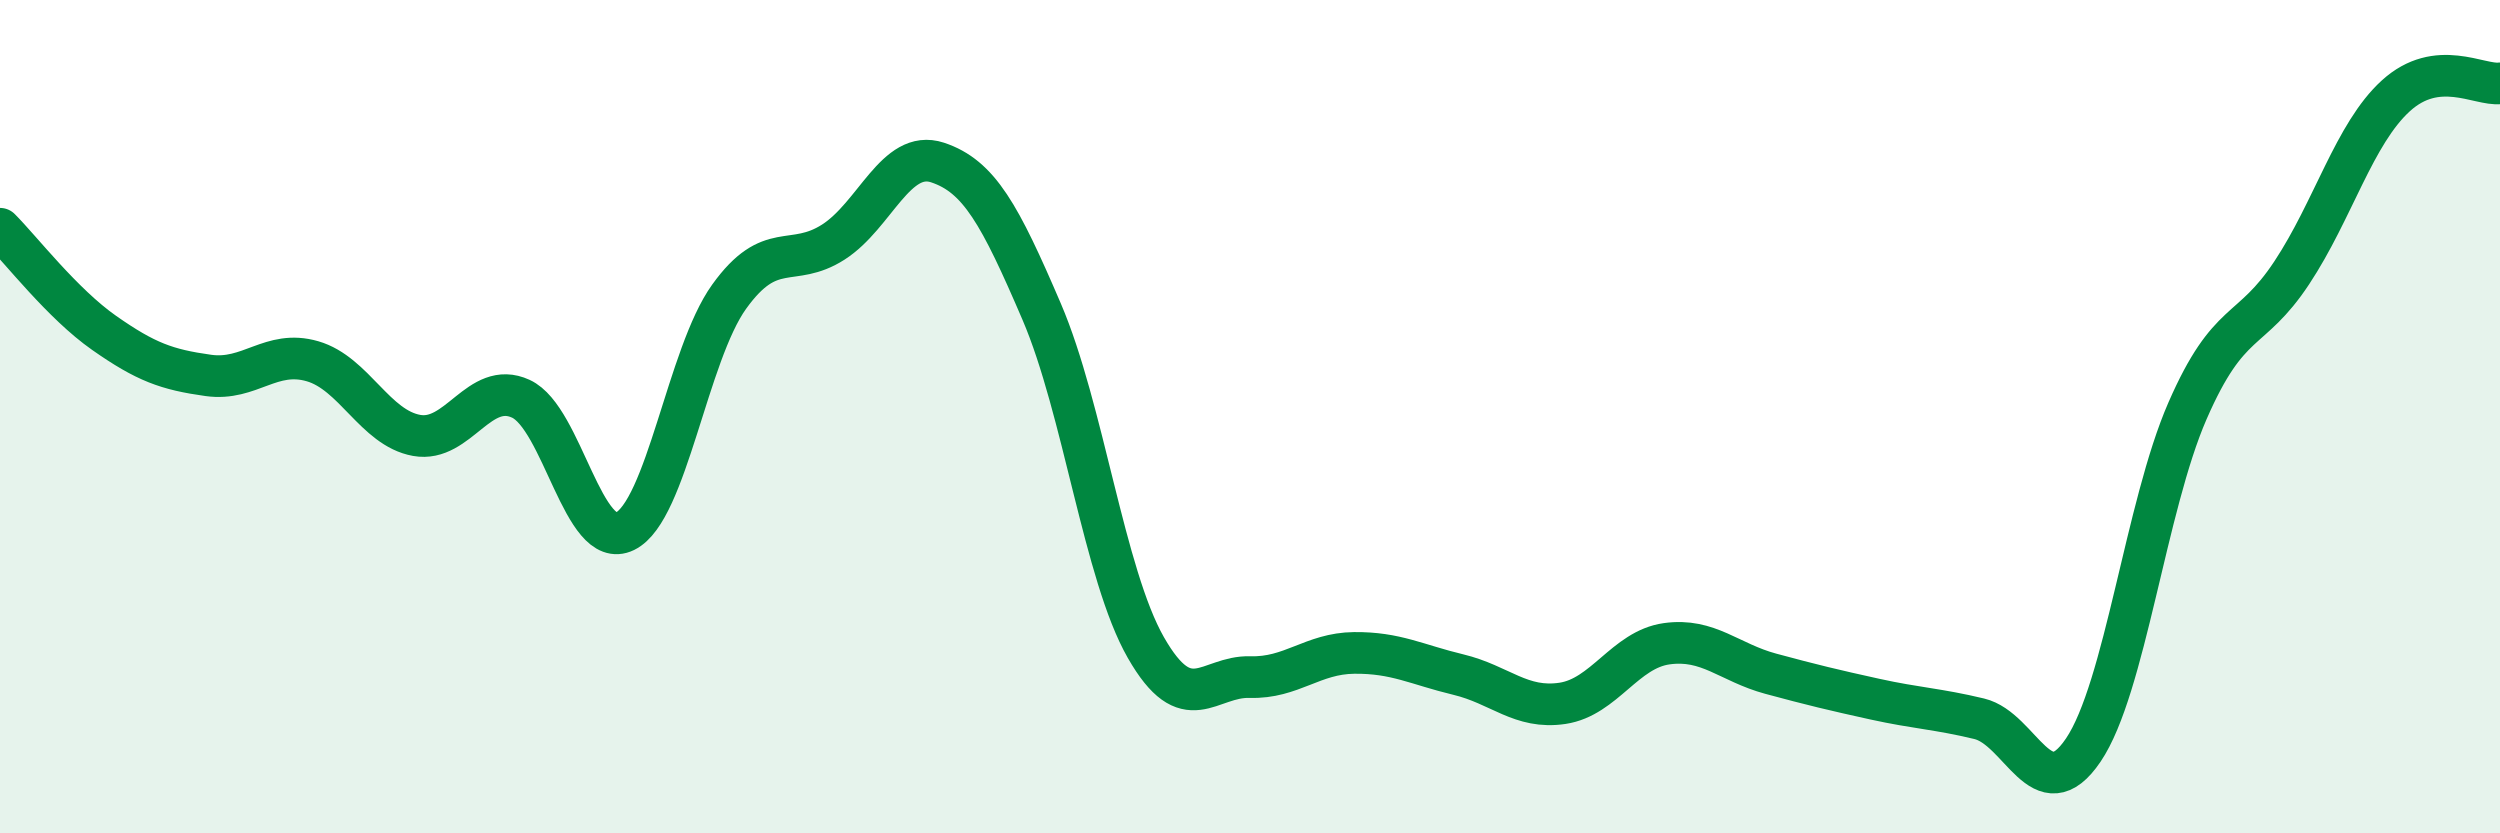 
    <svg width="60" height="20" viewBox="0 0 60 20" xmlns="http://www.w3.org/2000/svg">
      <path
        d="M 0,5.49 C 0.5,5.99 1.5,7.29 2.5,7.99 C 3.5,8.69 4,8.87 5,9.01 C 6,9.15 6.5,8.38 7.5,8.67 C 8.5,8.96 9,10.27 10,10.45 C 11,10.63 11.5,9.11 12.5,9.57 C 13.5,10.03 14,13.24 15,12.75 C 16,12.26 16.5,8.51 17.5,7.12 C 18.5,5.73 19,6.45 20,5.81 C 21,5.17 21.5,3.57 22.5,3.9 C 23.5,4.23 24,5.15 25,7.48 C 26,9.81 26.5,13.79 27.5,15.54 C 28.5,17.29 29,16.22 30,16.25 C 31,16.28 31.5,15.68 32.5,15.67 C 33.5,15.66 34,15.95 35,16.19 C 36,16.43 36.5,17.03 37.5,16.88 C 38.5,16.73 39,15.59 40,15.45 C 41,15.31 41.5,15.9 42.5,16.17 C 43.5,16.44 44,16.56 45,16.78 C 46,17 46.5,17.01 47.5,17.25 C 48.5,17.49 49,19.48 50,18 C 51,16.52 51.5,12.15 52.5,9.86 C 53.5,7.57 54,8.06 55,6.55 C 56,5.04 56.5,3.21 57.5,2.3 C 58.5,1.39 59.5,2.06 60,2L60 20L0 20Z"
        fill="#008740"
        opacity="0.1"
        stroke-linecap="round"
        stroke-linejoin="round"
      />
      <path
        d="M 0,5.49 C 0.5,5.99 1.5,7.29 2.5,7.99 C 3.5,8.69 4,8.87 5,9.01 C 6,9.15 6.5,8.38 7.5,8.67 C 8.5,8.96 9,10.27 10,10.45 C 11,10.63 11.5,9.11 12.5,9.57 C 13.5,10.03 14,13.24 15,12.75 C 16,12.26 16.5,8.51 17.5,7.12 C 18.5,5.73 19,6.45 20,5.81 C 21,5.17 21.5,3.57 22.5,3.9 C 23.5,4.23 24,5.15 25,7.48 C 26,9.81 26.5,13.79 27.5,15.54 C 28.5,17.29 29,16.22 30,16.25 C 31,16.28 31.5,15.68 32.5,15.67 C 33.5,15.66 34,15.95 35,16.19 C 36,16.43 36.5,17.03 37.5,16.88 C 38.5,16.73 39,15.59 40,15.45 C 41,15.31 41.5,15.9 42.5,16.17 C 43.5,16.44 44,16.56 45,16.78 C 46,17 46.5,17.01 47.5,17.25 C 48.5,17.49 49,19.48 50,18 C 51,16.52 51.5,12.15 52.5,9.86 C 53.5,7.57 54,8.06 55,6.55 C 56,5.04 56.5,3.21 57.5,2.3 C 58.5,1.39 59.5,2.06 60,2"
        stroke="#008740"
        stroke-width="1"
        fill="none"
        stroke-linecap="round"
        stroke-linejoin="round"
      />
    </svg>
  